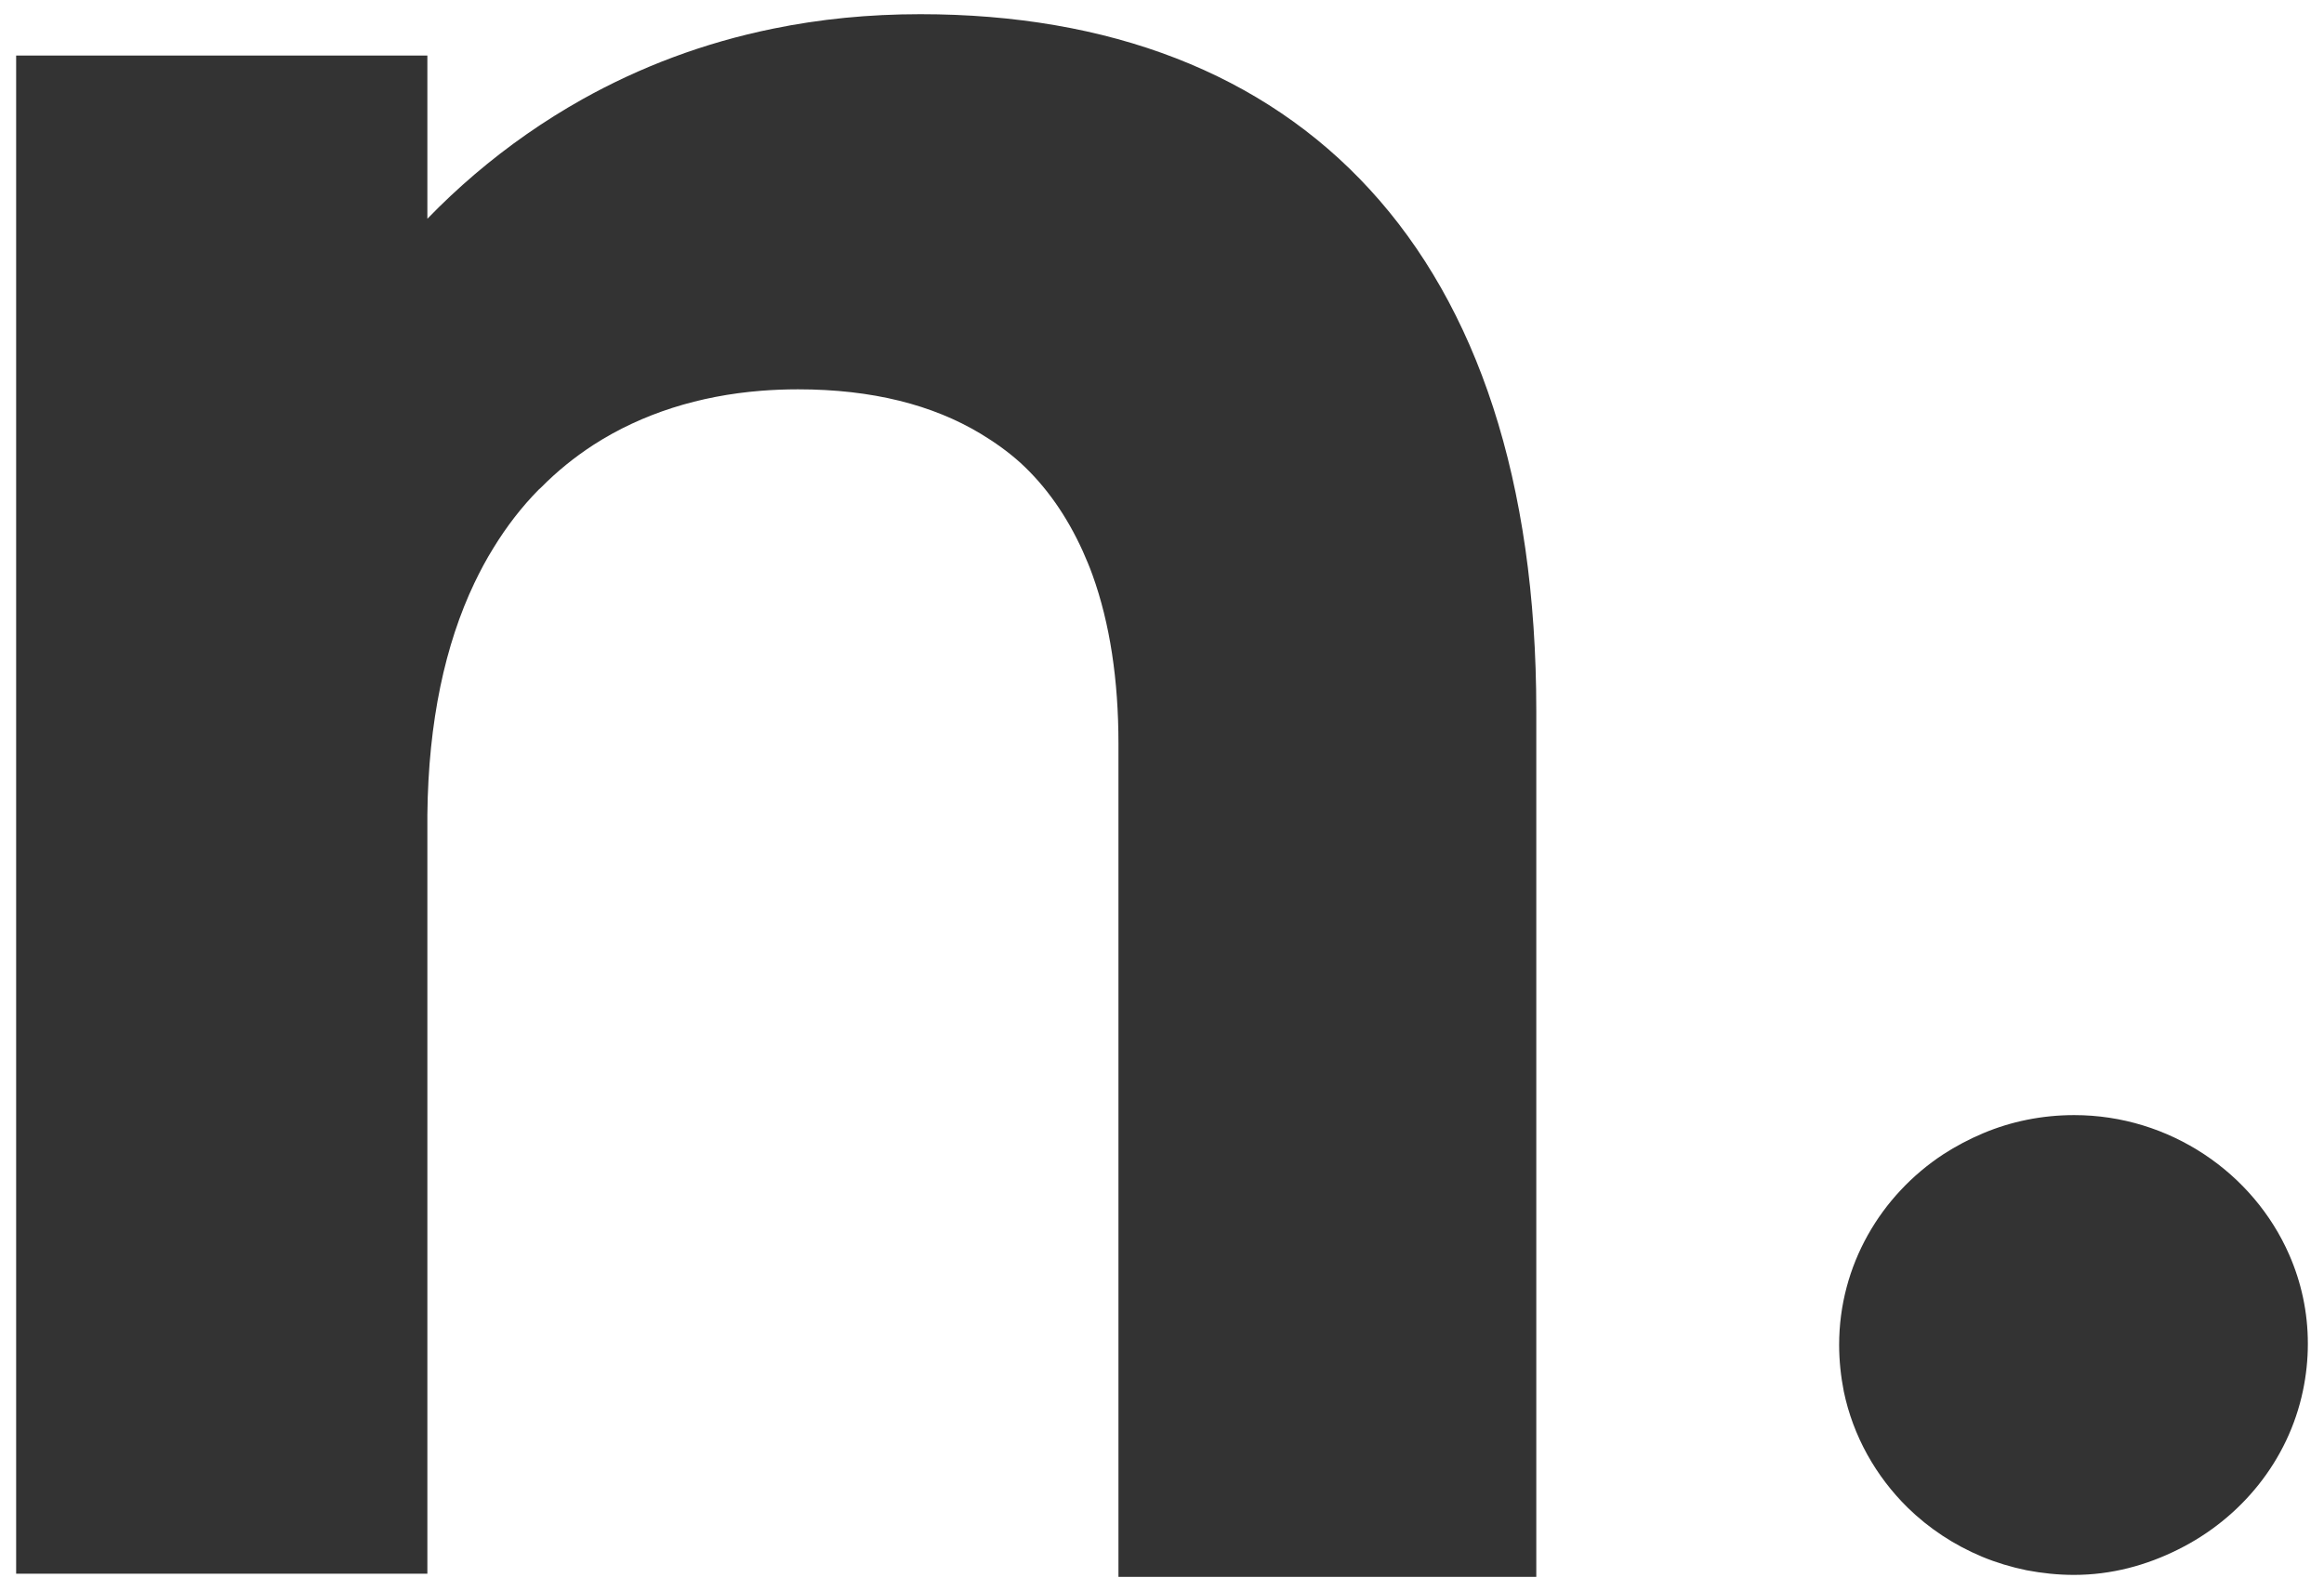<?xml version="1.0" encoding="utf-8"?>
<!-- Generator: Adobe Illustrator 24.2.3, SVG Export Plug-In . SVG Version: 6.00 Build 0)  -->
<svg version="1.1" xmlns="http://www.w3.org/2000/svg" xmlns:xlink="http://www.w3.org/1999/xlink" x="0px" y="0px"
	 viewBox="0 0 95 65" style="enable-background:new 0 0 95 65;" xml:space="preserve">
<style type="text/css">
	.st0{fill:#333333;}
</style>
<g id="Capa_1">
</g>
<g id="Capa_2">
	<g>
		<g>
			<path class="st0" d="M77.98,61.61c0.87,0.85,1.9,1.53,3.05,2.01c0.58,0.24,1.18,0.42,1.81,0.55c0.63,0.12,1.28,0.19,1.94,0.19
				l0,0c1.53,0,2.96-0.39,4.26-1.04c2.56-1.27,4.5-3.62,5.1-6.49c0.13-0.62,0.2-1.26,0.2-1.92c0-1.29-0.27-2.51-0.76-3.63
				c-0.73-1.67-1.95-3.1-3.48-4.11c-1.53-1.01-3.36-1.6-5.31-1.6l0,0c-1.32,0-2.58,0.26-3.72,0.74c-0.57,0.24-1.12,0.53-1.63,0.86
				c-2.56,1.68-4.26,4.54-4.26,7.79v0c0,0.65,0.07,1.29,0.19,1.9C75.75,58.69,76.68,60.33,77.98,61.61z"/>
		</g>
		<path class="st0" d="M17.47,33.29c0.04-3.82,0.73-6.96,1.92-9.46c0.24-0.5,0.49-0.97,0.77-1.42c0.55-0.9,1.17-1.7,1.86-2.4
			c0.03-0.03,0.06-0.05,0.09-0.08c0.66-0.67,1.38-1.25,2.15-1.75c2-1.29,4.34-2.01,6.84-2.21c0.5-0.04,1.01-0.06,1.52-0.06h0
			c3.05,0,5.51,0.64,7.46,1.81c0.58,0.35,1.13,0.74,1.63,1.19c1.07,0.98,1.91,2.2,2.55,3.61c0.14,0.32,0.28,0.64,0.4,0.98
			c0.71,1.97,1.06,4.28,1.06,6.89v34.05h0H62.8V29.05c0-9.42-2.43-16.54-6.8-21.3c-4.36-4.76-10.66-7.17-18.38-7.17l0,0
			c-2.11,0-4.11,0.2-6.01,0.59c-2.85,0.58-5.45,1.57-7.81,2.89c-1.57,0.88-3.04,1.91-4.39,3.06c-0.68,0.58-1.32,1.18-1.94,1.82v0
			V2.27v0H0.66v0v62.04h16.81V33.29z"/>
	</g>
</g>
</svg>
